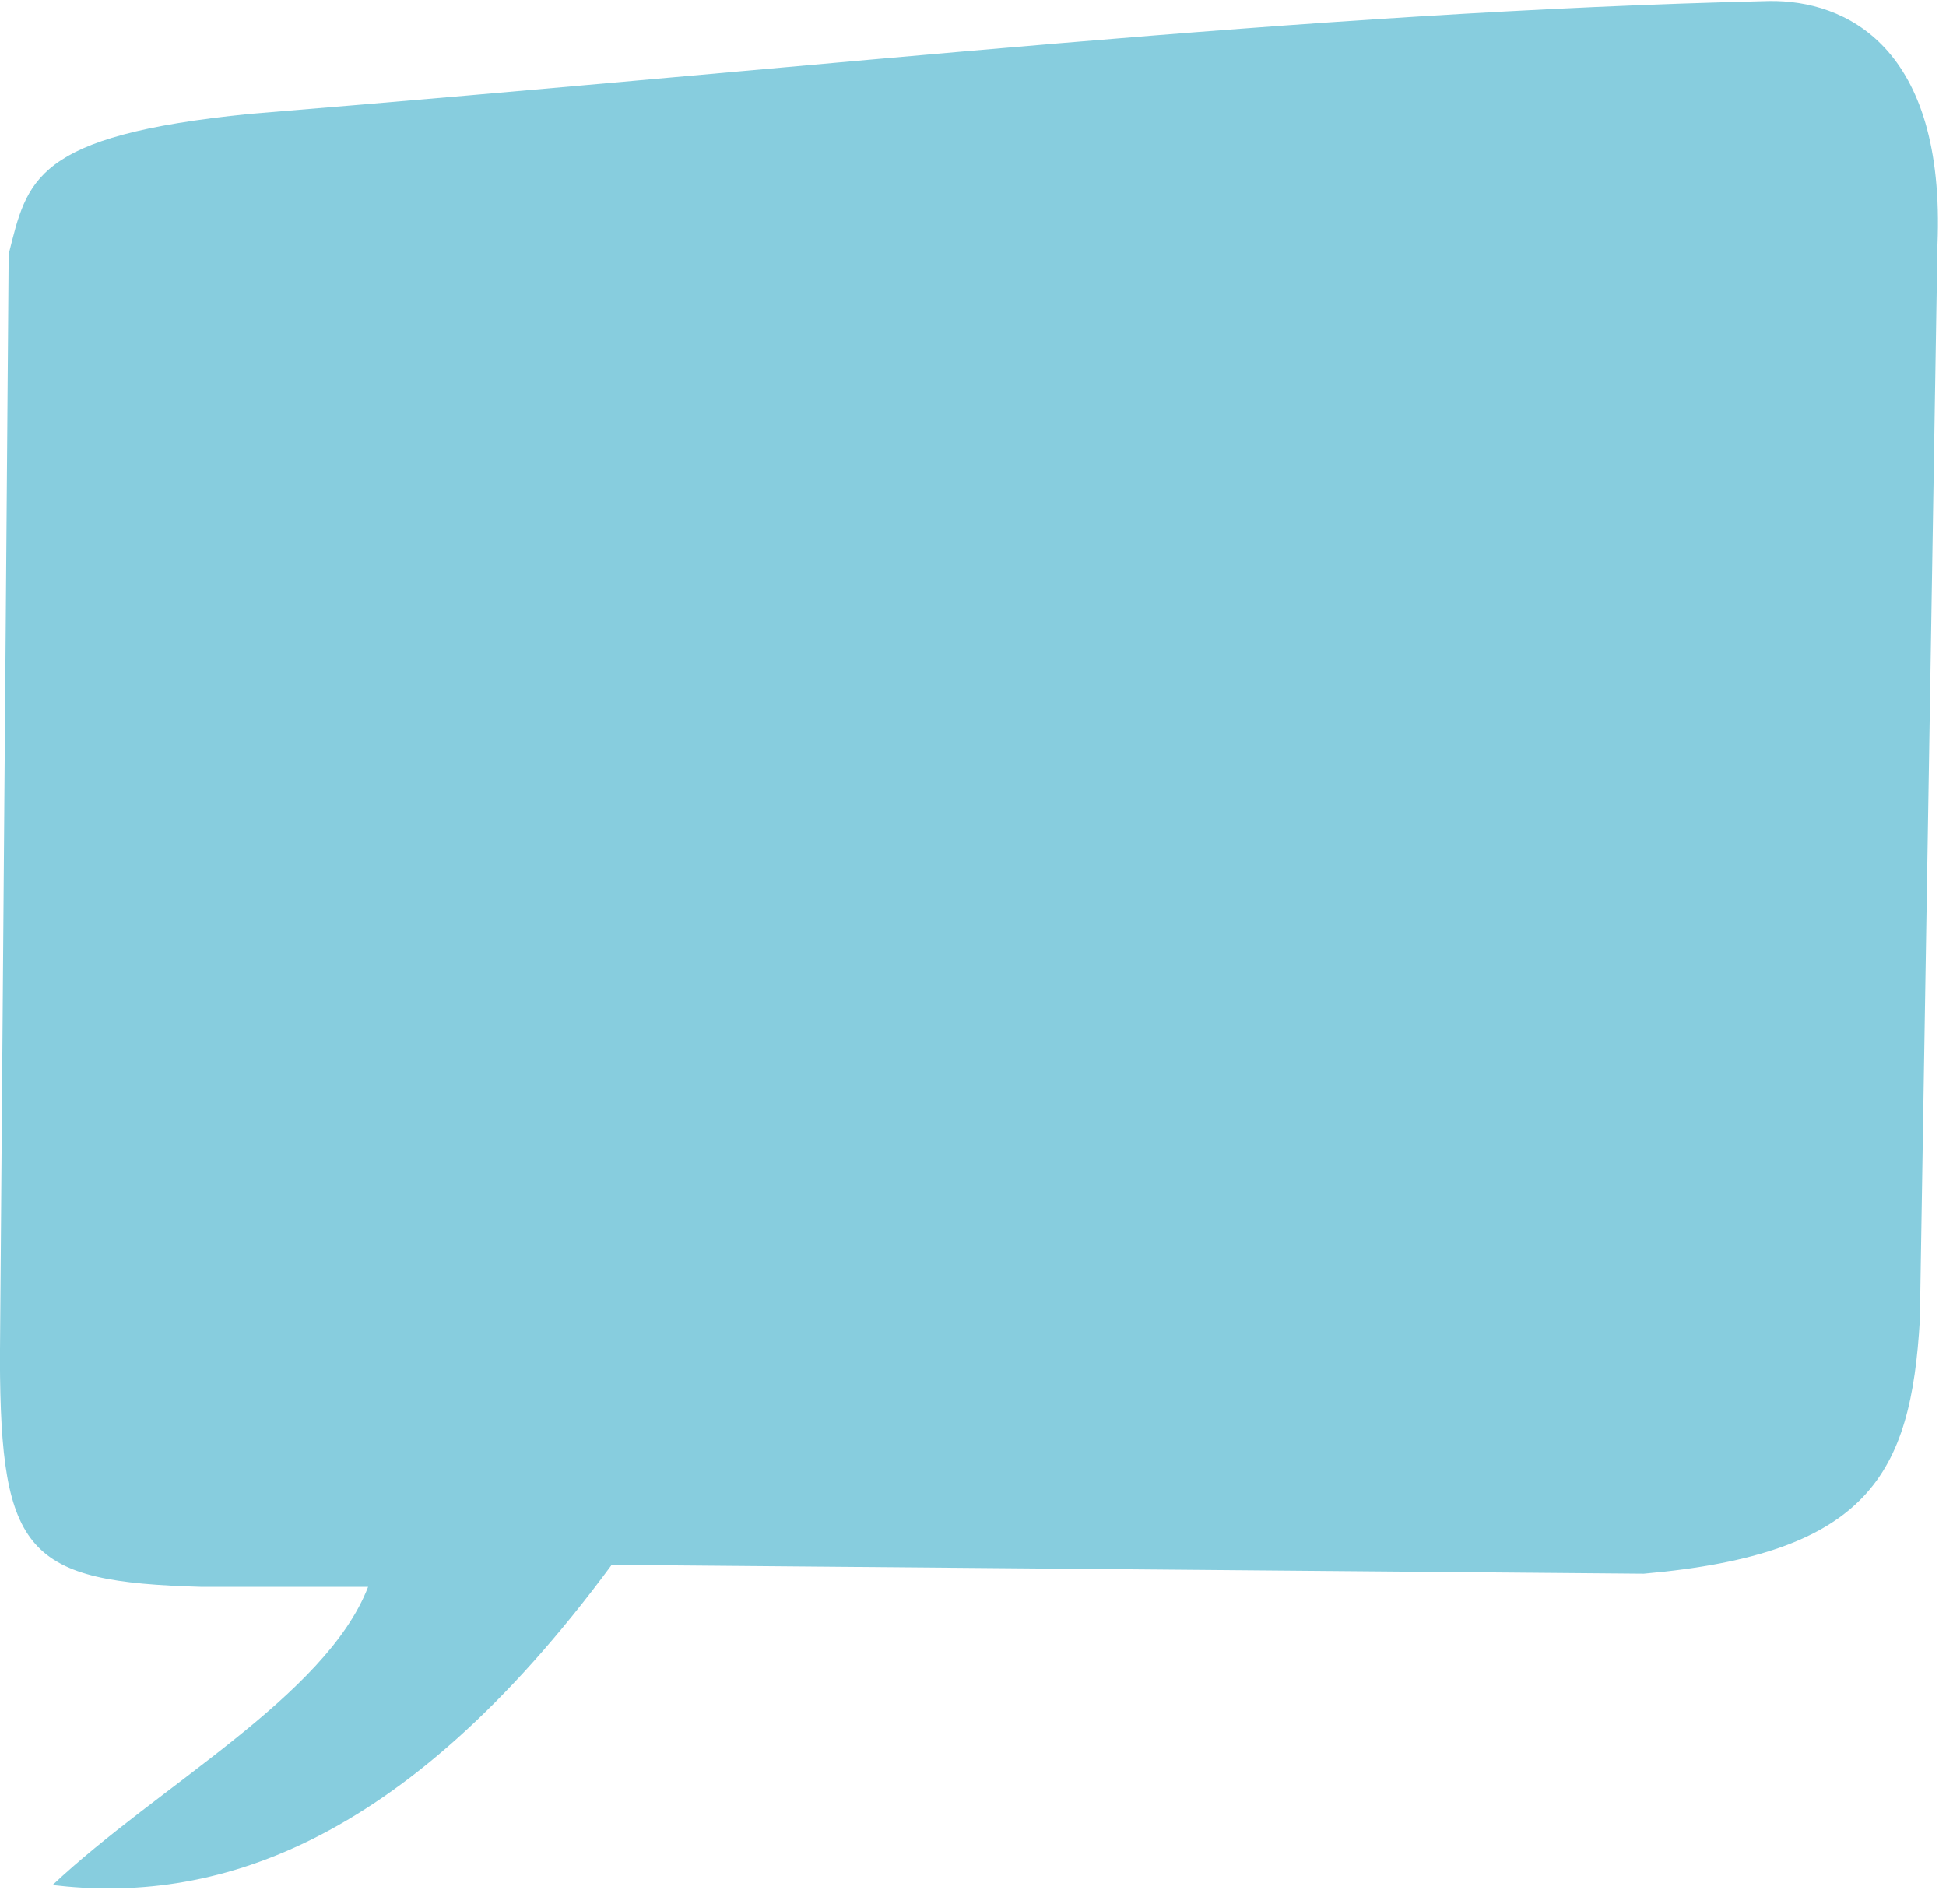 <?xml version="1.0" encoding="UTF-8"?>
<!DOCTYPE svg PUBLIC '-//W3C//DTD SVG 1.0//EN'
          'http://www.w3.org/TR/2001/REC-SVG-20010904/DTD/svg10.dtd'>
<svg height="1210.4" preserveAspectRatio="xMidYMid meet" version="1.0" viewBox="45.4 60.8 1237.3 1210.4" width="1237.3" xmlns="http://www.w3.org/2000/svg" xmlns:xlink="http://www.w3.org/1999/xlink" zoomAndPan="magnify"
><g id="change1_1"
  ><path d="M 1170.426,61.46 C 873.137,68.524 584.459,102.187 204.228,133.219 66.287,147.003 62.779,175.529 50.912,222.424 l -5.561,702.408 C 45.697,1049.072 62.819,1066.596 173.572,1069.722 h 105.874 c -26.844,69.483 -133.91,126.744 -200.636,189.583 99.841,11.935 221.289,-21.561 355.506,-203.564 l 656.222,5.619 c 143.112,-12.595 169.876,-63.347 175.542,-161.62 L 1277.249,216.811 C 1282.625,90.093 1218.548,60.829 1170.417,61.463 Z" fill="#87cdde"
  /></g
></svg
>
